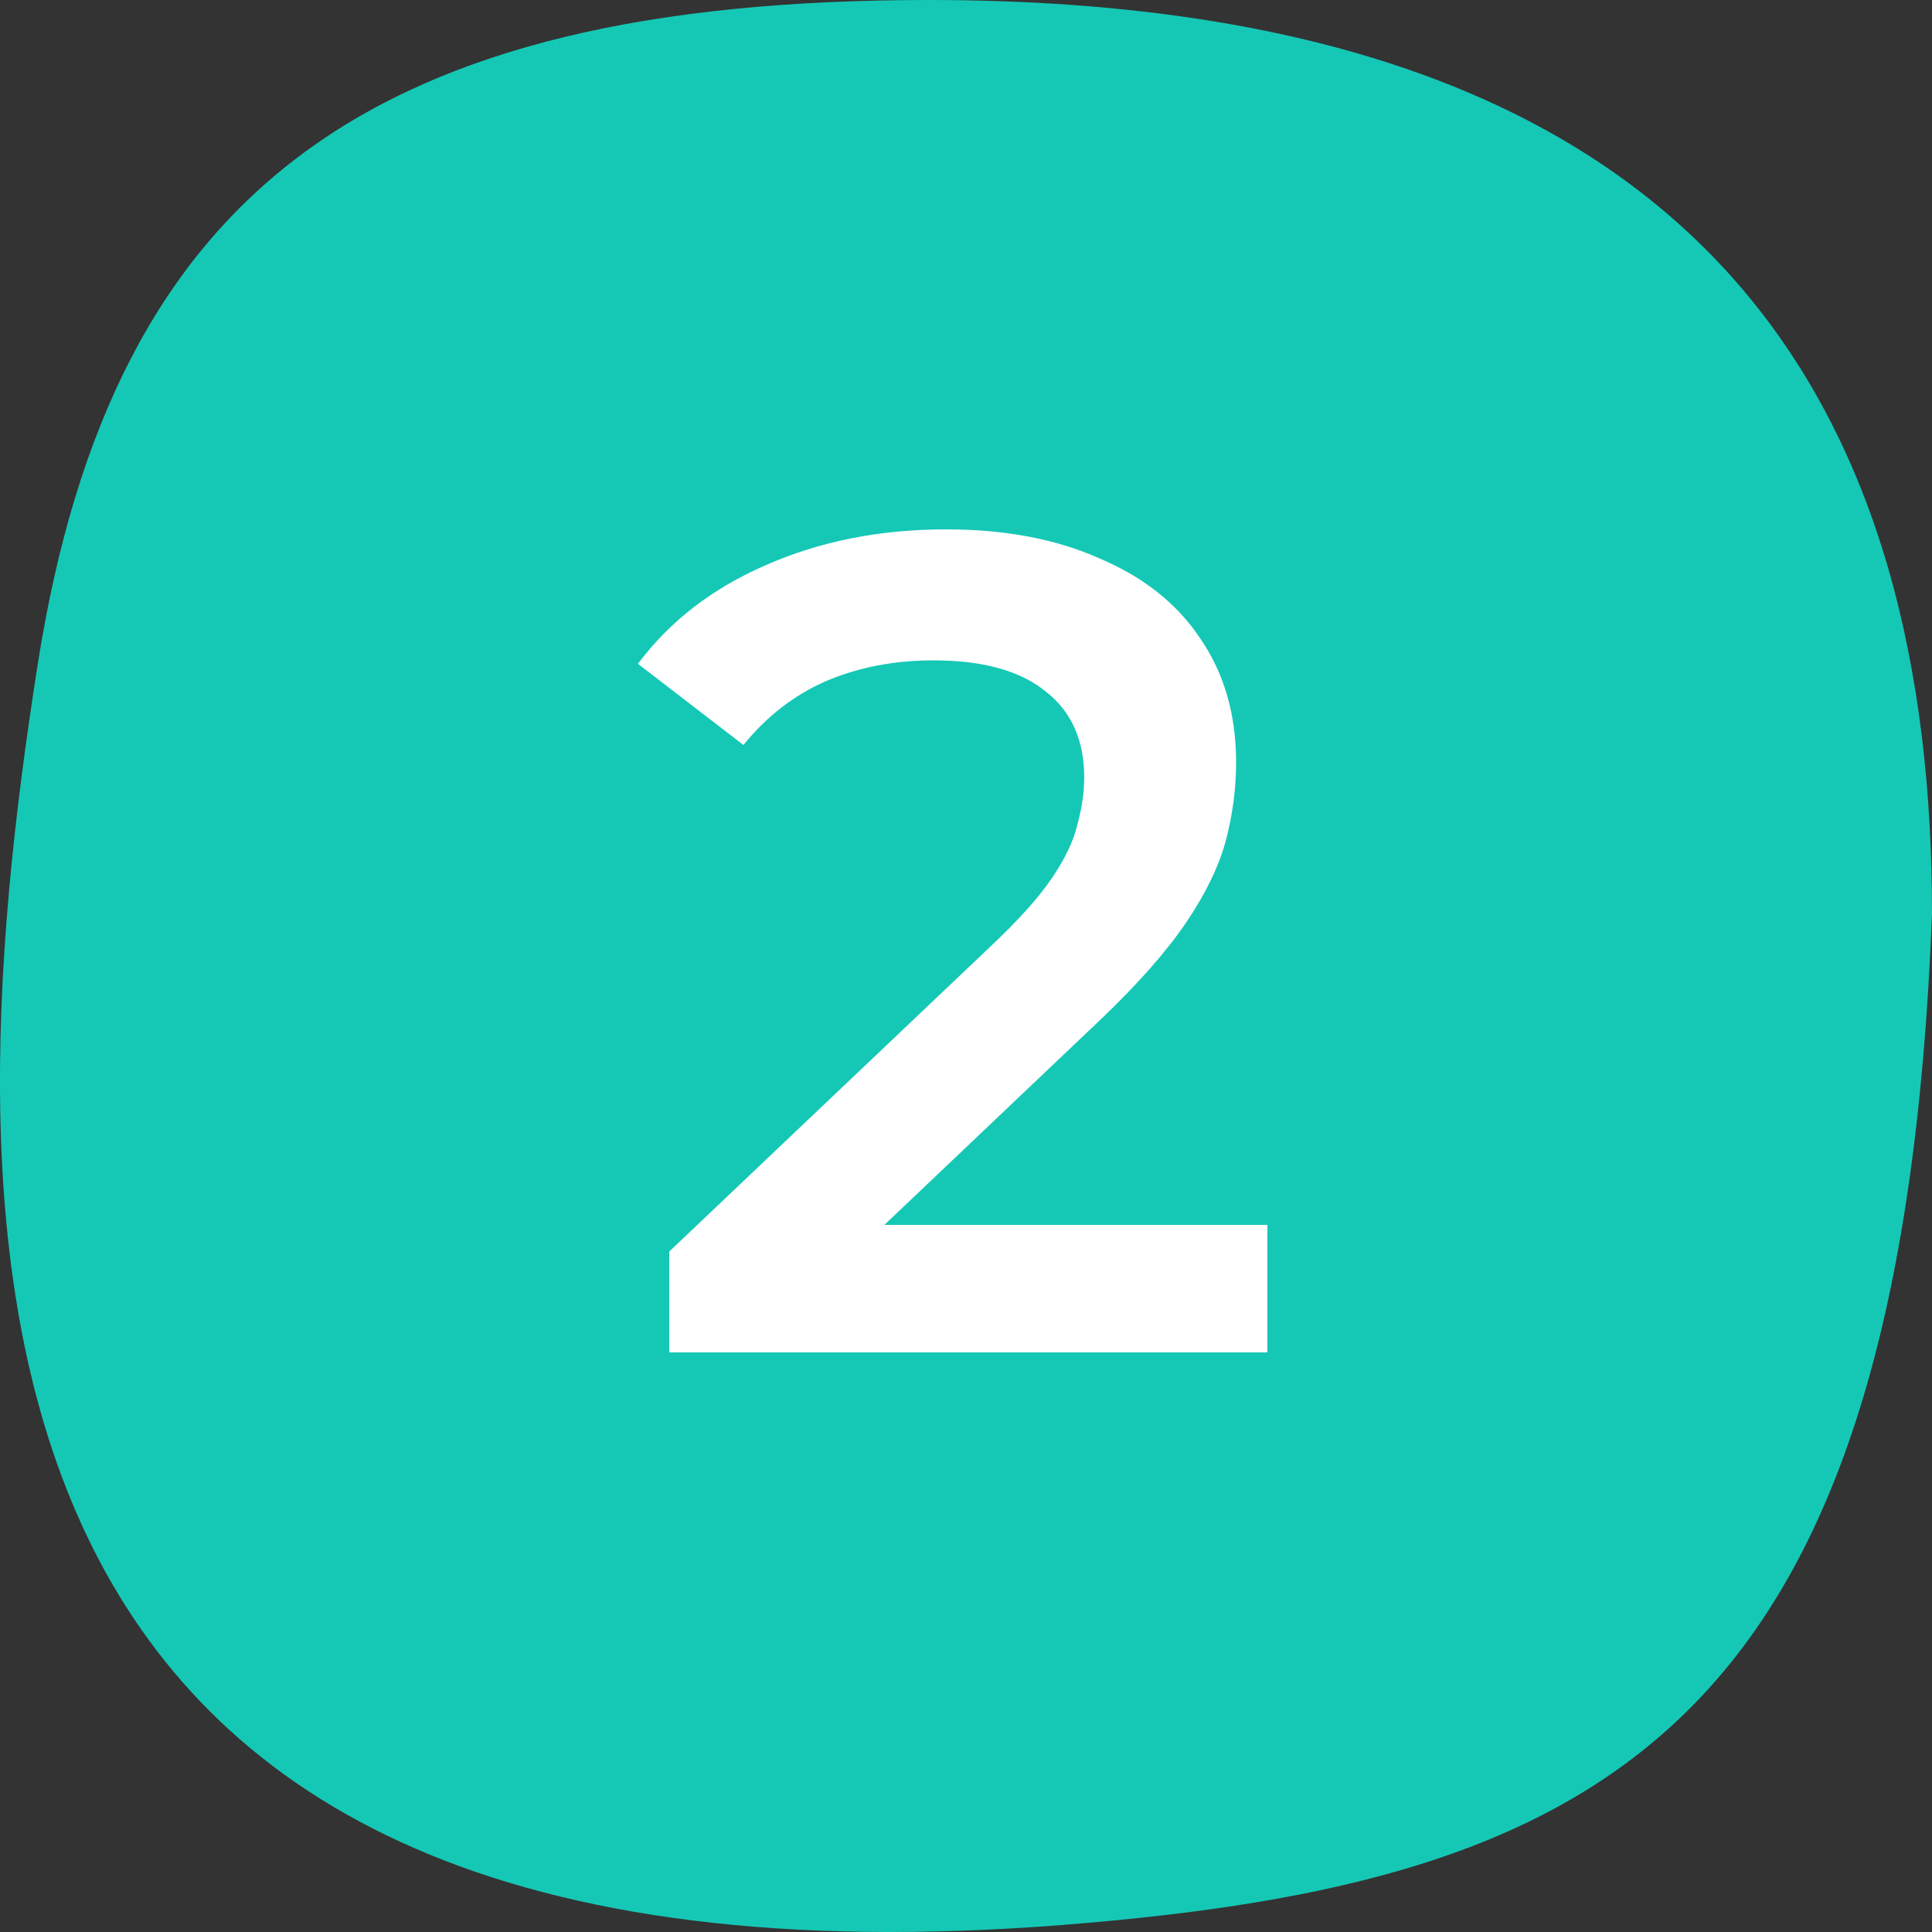 <svg xmlns="http://www.w3.org/2000/svg" width="40" height="40" viewBox="0 0 40 40" fill="none"><rect x="0" y="0" width="40" height="40" fill="#333333" stroke="none"/><path d="M40 18.913C39.357 35.667 33.378 38.961 21.998 39.854C-1.275 41.68 -1.146 26.011 0.782 13.748C2.338 3.858 7.756 0 19.228 0C35.821 -1.25941e-06 40 8.93 40 18.913Z" fill="#15C8B6"></path><path d="M13.856 28V25.912L20.528 19.576C21.088 19.048 21.504 18.584 21.776 18.184C22.048 17.784 22.224 17.416 22.304 17.08C22.4 16.728 22.448 16.4 22.448 16.096C22.448 15.328 22.184 14.736 21.656 14.32C21.128 13.888 20.352 13.672 19.328 13.672C18.512 13.672 17.768 13.816 17.096 14.104C16.44 14.392 15.872 14.832 15.392 15.424L13.208 13.744C13.864 12.864 14.744 12.184 15.848 11.704C16.968 11.208 18.216 10.96 19.592 10.96C20.808 10.96 21.864 11.16 22.76 11.56C23.672 11.944 24.368 12.496 24.848 13.216C25.344 13.936 25.592 14.792 25.592 15.784C25.592 16.328 25.52 16.872 25.376 17.416C25.232 17.944 24.96 18.504 24.56 19.096C24.16 19.688 23.576 20.352 22.808 21.088L17.072 26.536L16.424 25.36H26.24V28H13.856Z" fill="white"></path></svg>